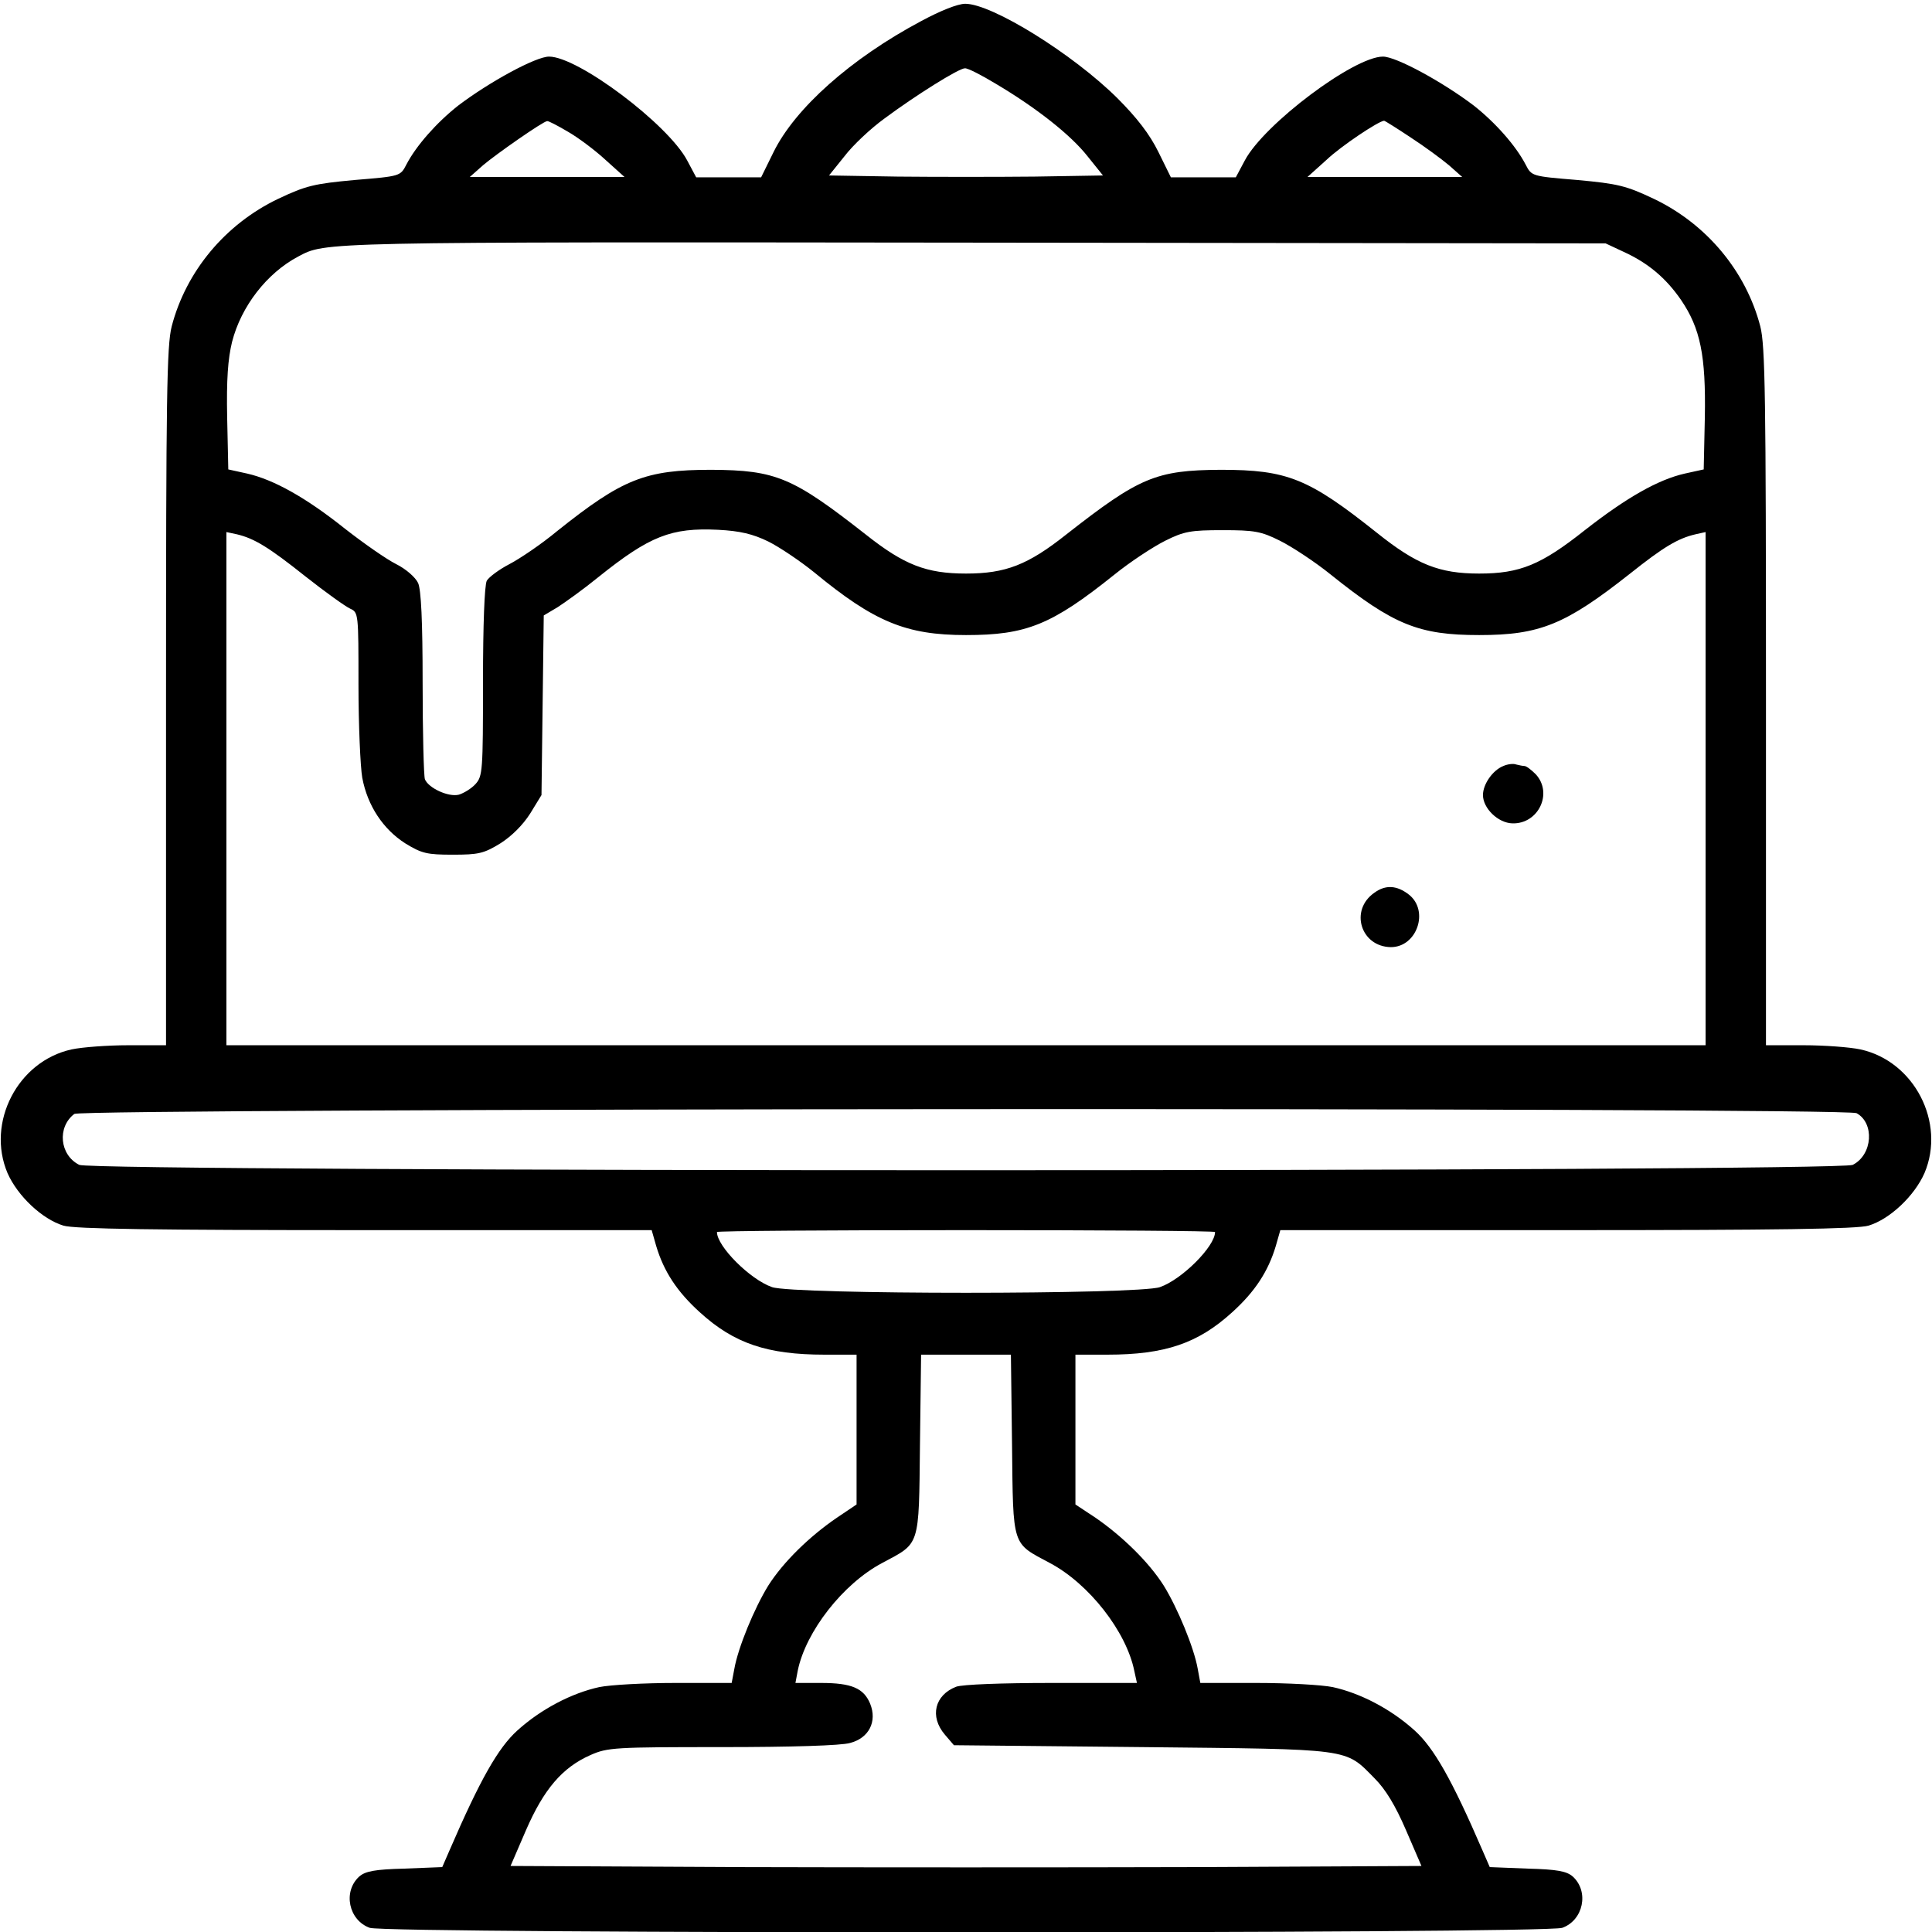 <?xml version="1.0" standalone="no"?>
<!DOCTYPE svg PUBLIC "-//W3C//DTD SVG 20010904//EN"
 "http://www.w3.org/TR/2001/REC-SVG-20010904/DTD/svg10.dtd">
<svg version="1.0" xmlns="http://www.w3.org/2000/svg"
 width="512pt" height="512pt" viewBox="0 0 512 512"
 preserveAspectRatio="xMidYMid meet">

<g transform="translate(0,512) scale(0.1,-0.1)"
fill="#000000" stroke="none">
<path d="M2441 5064 c-186 -99 -334 -231 -391 -347 l-33 -67 -86 0 -86 0 -24
45 c-51 96 -289 275 -366 275 -35 0 -158 -67 -241 -130 -57 -45 -111 -106
-137 -156 -16 -31 -16 -31 -137 -41 -108 -10 -129 -15 -203 -50 -140 -67 -244
-192 -282 -338 -13 -51 -15 -186 -15 -982 l0 -923 -100 0 c-54 0 -122 -5 -150
-11 -143 -31 -227 -194 -170 -328 27 -61 92 -122 148 -139 29 -9 246 -12 799
-12 l760 0 12 -42 c20 -67 55 -121 116 -176 90 -82 178 -112 330 -112 l85 0 0
-199 0 -198 -52 -35 c-72 -49 -142 -117 -182 -180 -37 -60 -80 -164 -90 -221
l-7 -37 -149 0 c-82 0 -173 -5 -202 -11 -73 -16 -154 -58 -217 -115 -51 -46
-99 -131 -179 -316 l-20 -46 -100 -4 c-79 -2 -104 -7 -120 -21 -44 -40 -28
-116 28 -136 47 -16 3113 -16 3160 0 56 20 72 96 28 136 -16 14 -41 19 -120
21 l-100 4 -20 46 c-80 185 -128 270 -179 316 -63 57 -144 99 -217 115 -29 6
-120 11 -202 11 l-149 0 -7 38 c-10 56 -53 160 -90 220 -40 63 -110 131 -181
180 l-53 35 0 198 0 199 85 0 c152 0 240 30 330 112 61 55 96 109 116 176 l12
42 760 0 c553 0 770 3 799 12 56 17 121 78 148 139 57 134 -27 297 -170 328
-28 6 -96 11 -150 11 l-100 0 0 923 c0 796 -2 931 -15 982 -38 146 -142 271
-282 338 -74 35 -95 40 -203 50 -121 10 -121 10 -137 41 -26 50 -80 111 -137
156 -83 63 -206 130 -241 130 -77 0 -315 -179 -366 -275 l-24 -45 -86 0 -86 0
-33 67 c-23 47 -57 91 -109 143 -118 117 -332 250 -403 250 -20 0 -67 -19
-117 -46z m198 -166 c108 -64 199 -136 243 -192 l41 -51 -182 -3 c-99 -1 -263
-1 -362 0 l-182 3 41 51 c22 29 70 74 106 100 82 61 197 133 213 133 7 1 44
-18 82 -41z m-1134 -127 c28 -16 73 -50 100 -75 l50 -45 -205 0 -205 0 35 31
c34 29 160 117 170 117 3 1 28 -12 55 -28z m2233 -15 c37 -24 83 -58 102 -74
l35 -31 -205 0 -205 0 50 45 c39 37 138 103 153 104 2 0 34 -20 70 -44z m564
-303 c66 -30 113 -70 153 -128 51 -75 66 -147 63 -311 l-3 -138 -50 -11 c-71
-16 -155 -64 -265 -150 -116 -92 -172 -115 -280 -115 -106 0 -166 24 -271 108
-181 144 -237 167 -414 167 -172 -1 -216 -20 -410 -172 -101 -80 -160 -103
-265 -103 -105 0 -164 23 -265 103 -194 152 -238 171 -410 172 -175 0 -235
-24 -408 -162 -42 -35 -100 -74 -127 -88 -27 -14 -54 -34 -60 -44 -6 -12 -10
-116 -10 -268 0 -237 -1 -250 -20 -271 -11 -12 -31 -24 -44 -28 -28 -7 -81 18
-90 41 -3 9 -6 124 -6 255 0 165 -4 247 -12 265 -7 15 -32 37 -58 50 -26 13
-86 55 -136 94 -104 83 -189 130 -259 146 l-50 11 -3 138 c-2 100 2 155 13
200 24 94 92 182 175 226 74 39 44 39 1785 37 l1680 -2 47 -22z m-2266 -768
c30 -15 85 -52 122 -82 159 -131 243 -166 402 -166 160 0 227 27 393 160 42
34 103 74 135 90 50 25 68 28 152 28 84 0 102 -3 152 -28 32 -16 93 -56 135
-90 166 -133 233 -160 393 -160 161 0 229 28 400 163 88 70 126 93 173 104
l27 6 0 -680 0 -680 -1960 0 -1960 0 0 680 0 680 28 -6 c46 -11 84 -34 182
-112 52 -41 105 -79 118 -85 22 -10 22 -13 22 -202 0 -106 5 -217 10 -246 14
-75 56 -137 114 -174 44 -27 58 -30 126 -30 68 0 82 3 126 30 30 19 60 49 79
79 l30 49 3 238 3 238 37 22 c20 13 69 48 107 79 137 110 194 132 318 126 58
-3 92 -11 133 -31z m2884 -1515 c48 -26 43 -110 -10 -137 -37 -19 -4663 -19
-4700 0 -52 26 -59 100 -13 135 21 15 4693 18 4723 2z m-1700 -315 c0 -38 -88
-126 -146 -146 -57 -20 -971 -20 -1028 0 -58 20 -146 108 -146 146 0 3 297 5
660 5 363 0 660 -2 660 -5z m-538 -564 c3 -273 -1 -259 100 -313 104 -55 203
-182 224 -286 l7 -32 -226 0 c-132 0 -237 -4 -253 -10 -57 -22 -71 -79 -30
-127 l24 -28 499 -5 c560 -6 536 -2 616 -83 29 -29 55 -72 83 -137 l41 -95
-603 -3 c-332 -1 -876 -1 -1208 0 l-603 3 41 95 c47 108 96 166 171 199 45 20
64 21 349 21 182 0 316 4 339 11 50 13 72 57 53 104 -17 41 -49 55 -130 55
l-68 0 6 32 c21 104 120 231 224 286 101 54 97 40 100 313 l3 239 119 0 119 0
3 -239z"/>
<path d="M3984 3090 c-28 -11 -54 -48 -54 -77 0 -35 40 -74 78 -75 69 -2 108
80 62 130 -12 12 -25 22 -30 22 -4 0 -14 2 -22 4 -7 3 -23 1 -34 -4z"/>
<path d="M3642 2754 c-66 -46 -36 -143 44 -144 69 0 102 96 48 139 -32 25 -62
27 -92 5z"/>
</g>
</svg>
